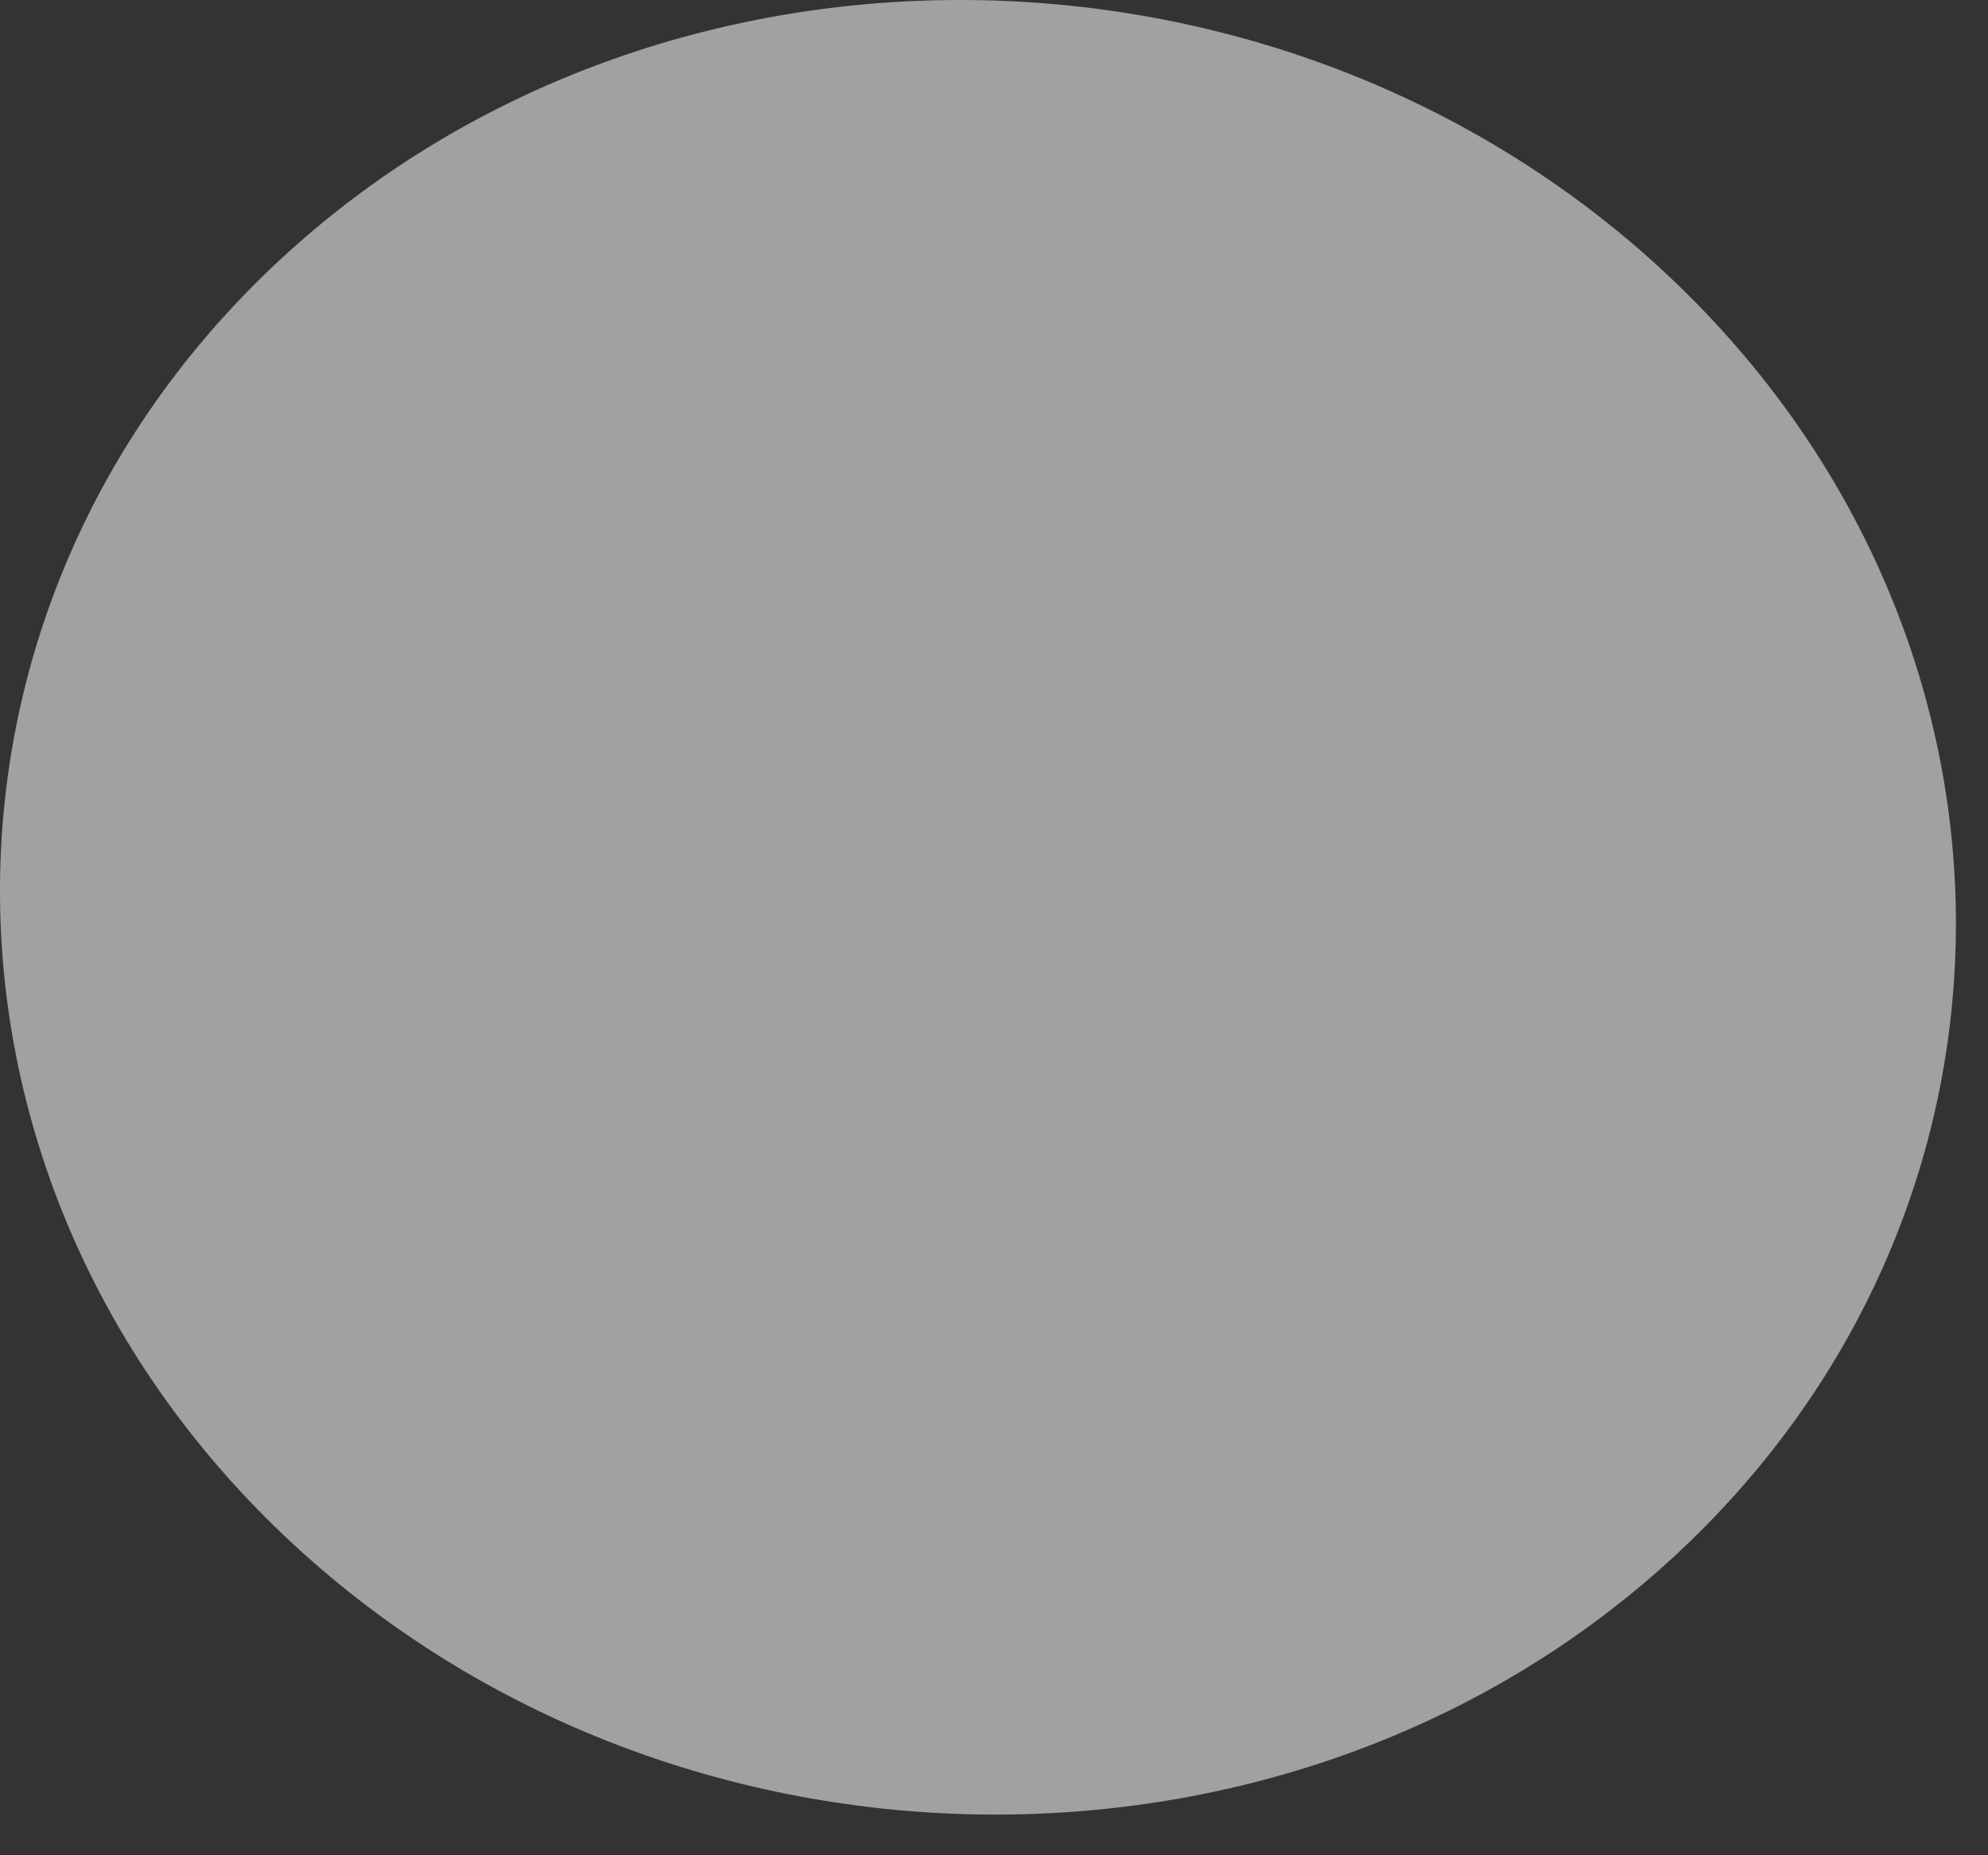 <?xml version="1.0" encoding="utf-8"?>
<svg xmlns="http://www.w3.org/2000/svg" fill="none" height="100%" overflow="visible" preserveAspectRatio="none" style="display: block;" viewBox="0 0 15 14" width="100%">
<rect x="0" y="0" width="15" height="14" fill="#333333" stroke="none"/>
<path d="M2.113 1.96C4.968 -0.689 9.649 -0.646 12.552 2.047C15.454 4.74 15.501 9.083 12.645 11.733C9.79 14.382 5.109 14.339 2.206 11.646C-0.696 8.953 -0.743 4.61 2.113 1.96Z" fill="url(#paint0_radial_0_2157)" id="Vector" opacity="0.54" style="mix-blend-mode:multiply"/>
<defs>
<radialGradient cx="0" cy="0" gradientTransform="translate(-36.442 17.815) rotate(-137.144) scale(6.148 6.255)" gradientUnits="userSpaceOnUse" id="paint0_radial_0_2157" r="1">
<stop stop-color="#CD3D38"/>
<stop offset="0.07" stop-color="#D2524E"/>
<stop offset="0.24" stop-color="#DF8683"/>
<stop offset="0.42" stop-color="#EBB1AF"/>
<stop offset="0.58" stop-color="#F3D3D2"/>
<stop offset="0.74" stop-color="#F9EBEA"/>
<stop offset="0.88" stop-color="#FDF9F9"/>
<stop offset="1" stop-color="white"/>
</radialGradient>
</defs>
</svg>